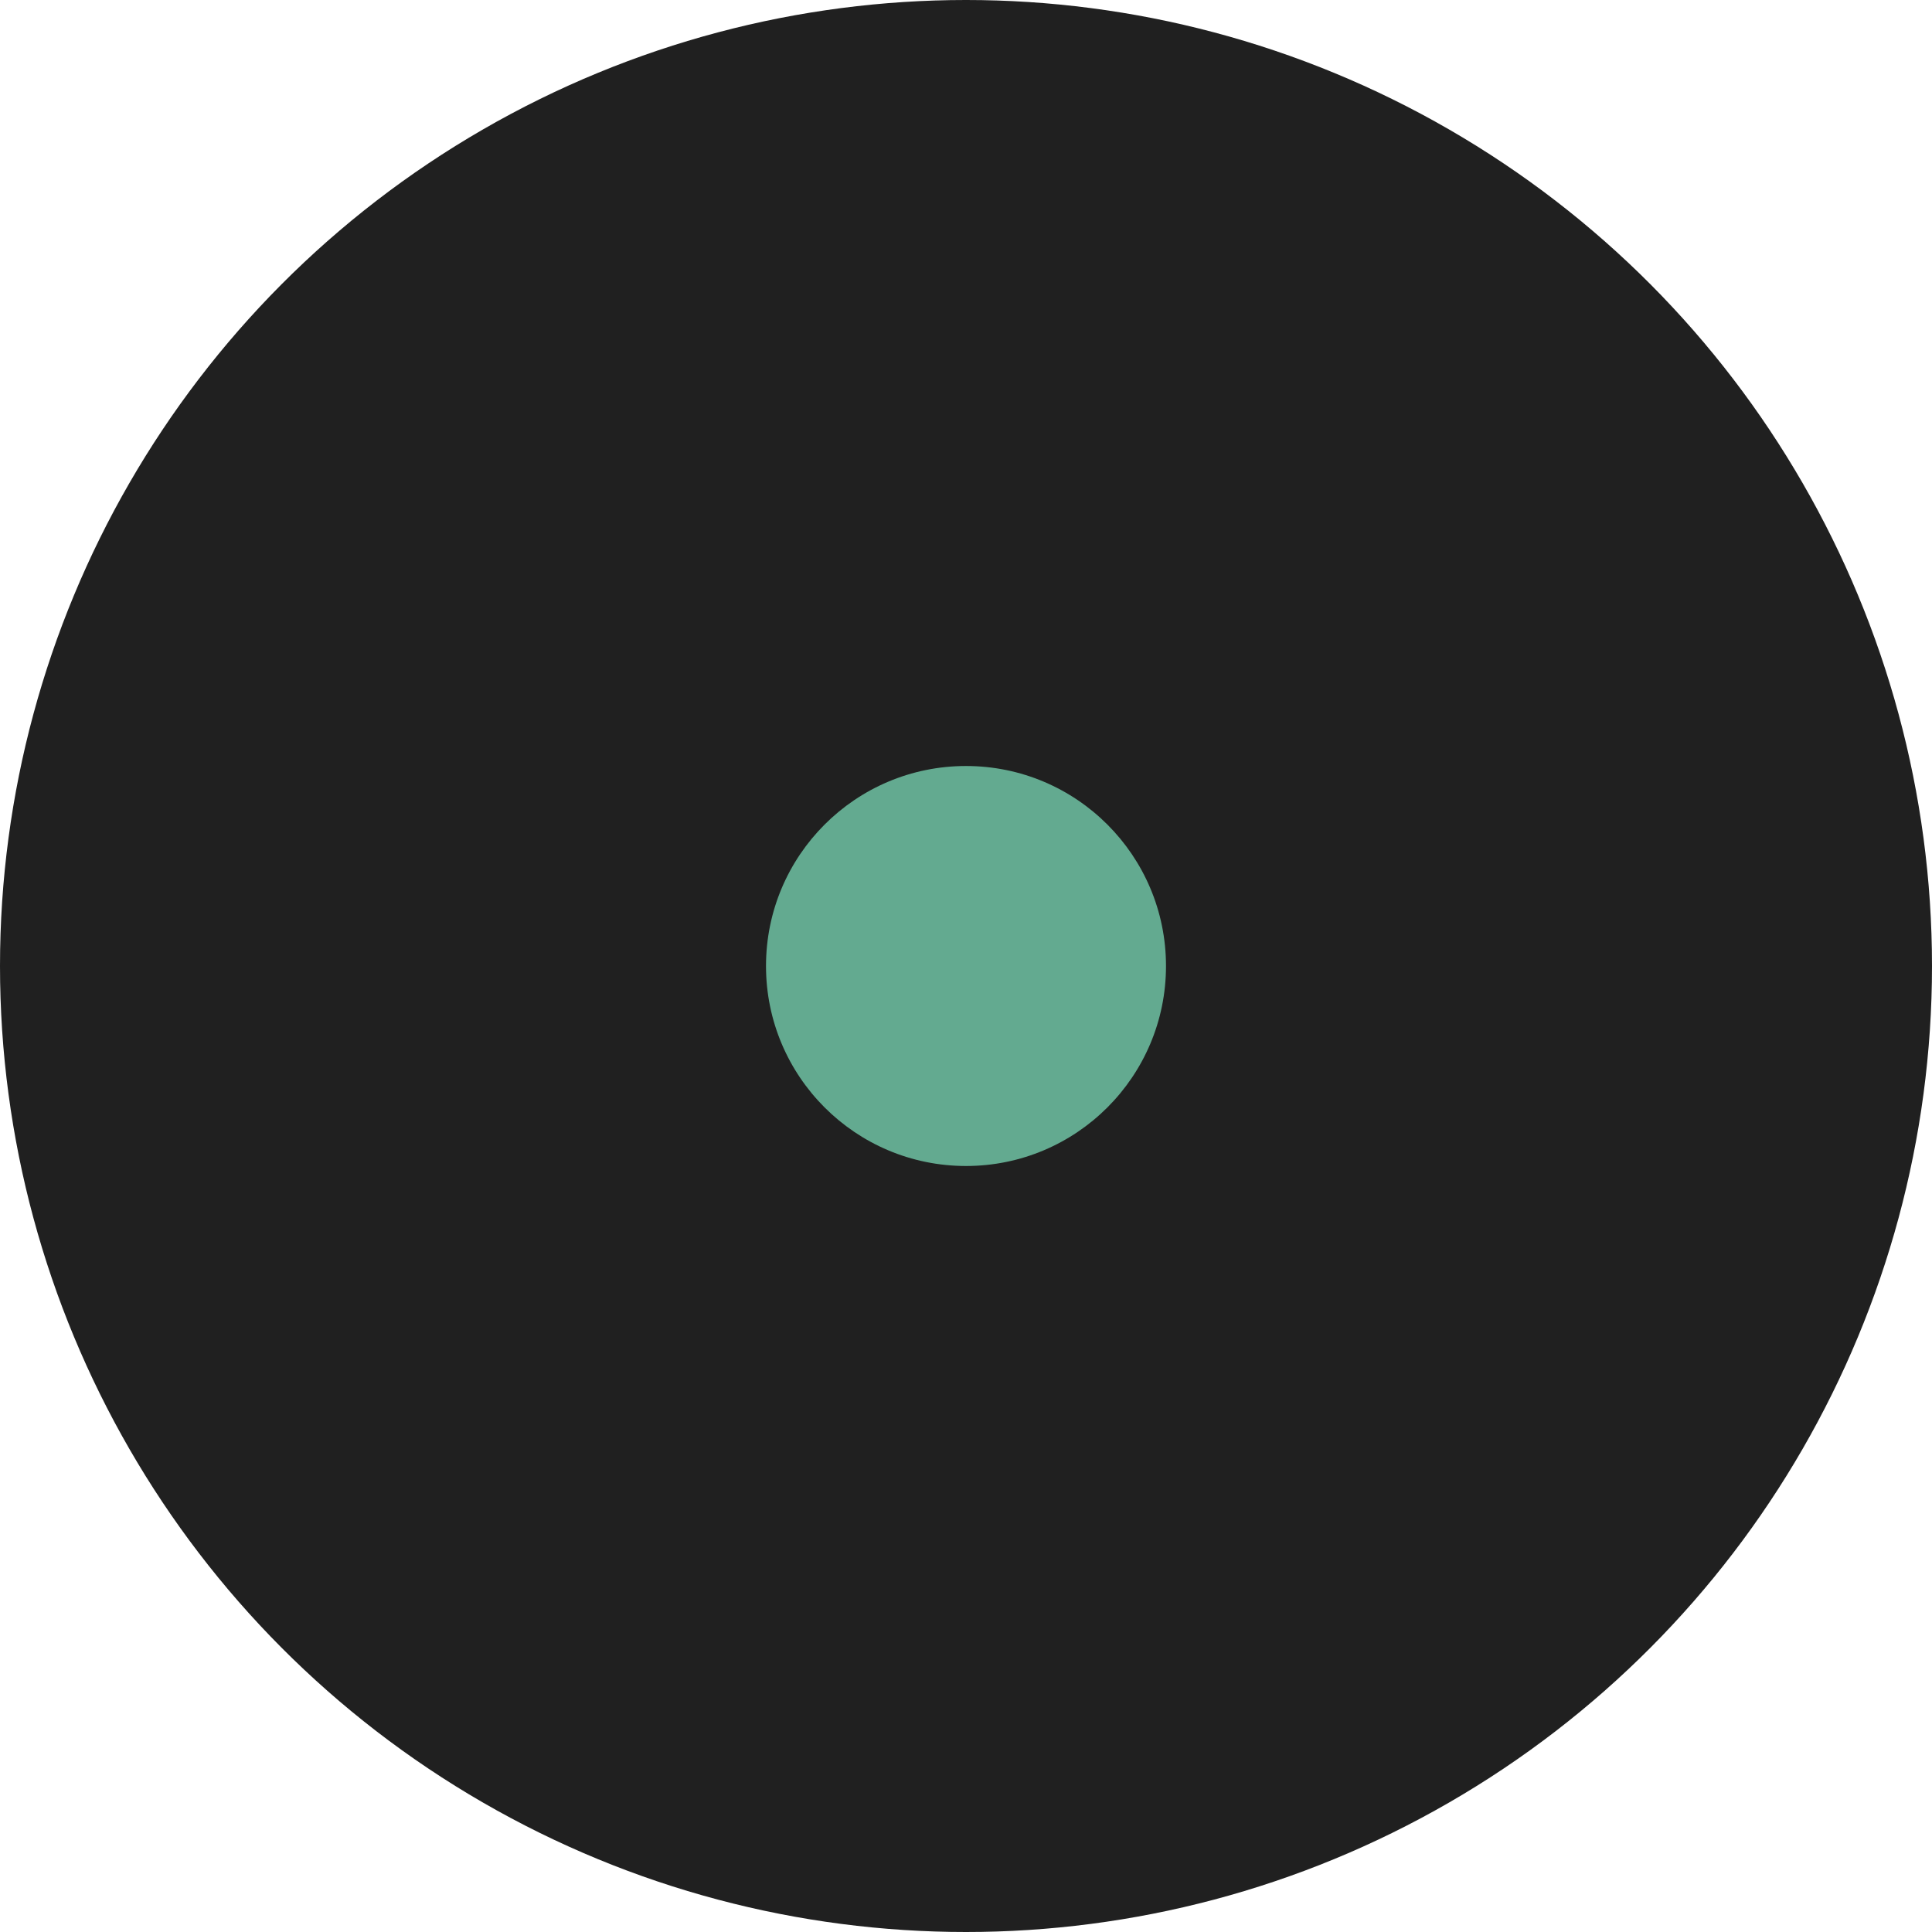 <?xml version="1.0" encoding="UTF-8"?> <svg xmlns="http://www.w3.org/2000/svg" width="168" height="168" viewBox="0 0 168 168" fill="none"> <circle cx="84" cy="84" r="84" fill="#202020"></circle> <circle cx="84" cy="84" r="17.391" fill="#63AA90"></circle> </svg> 